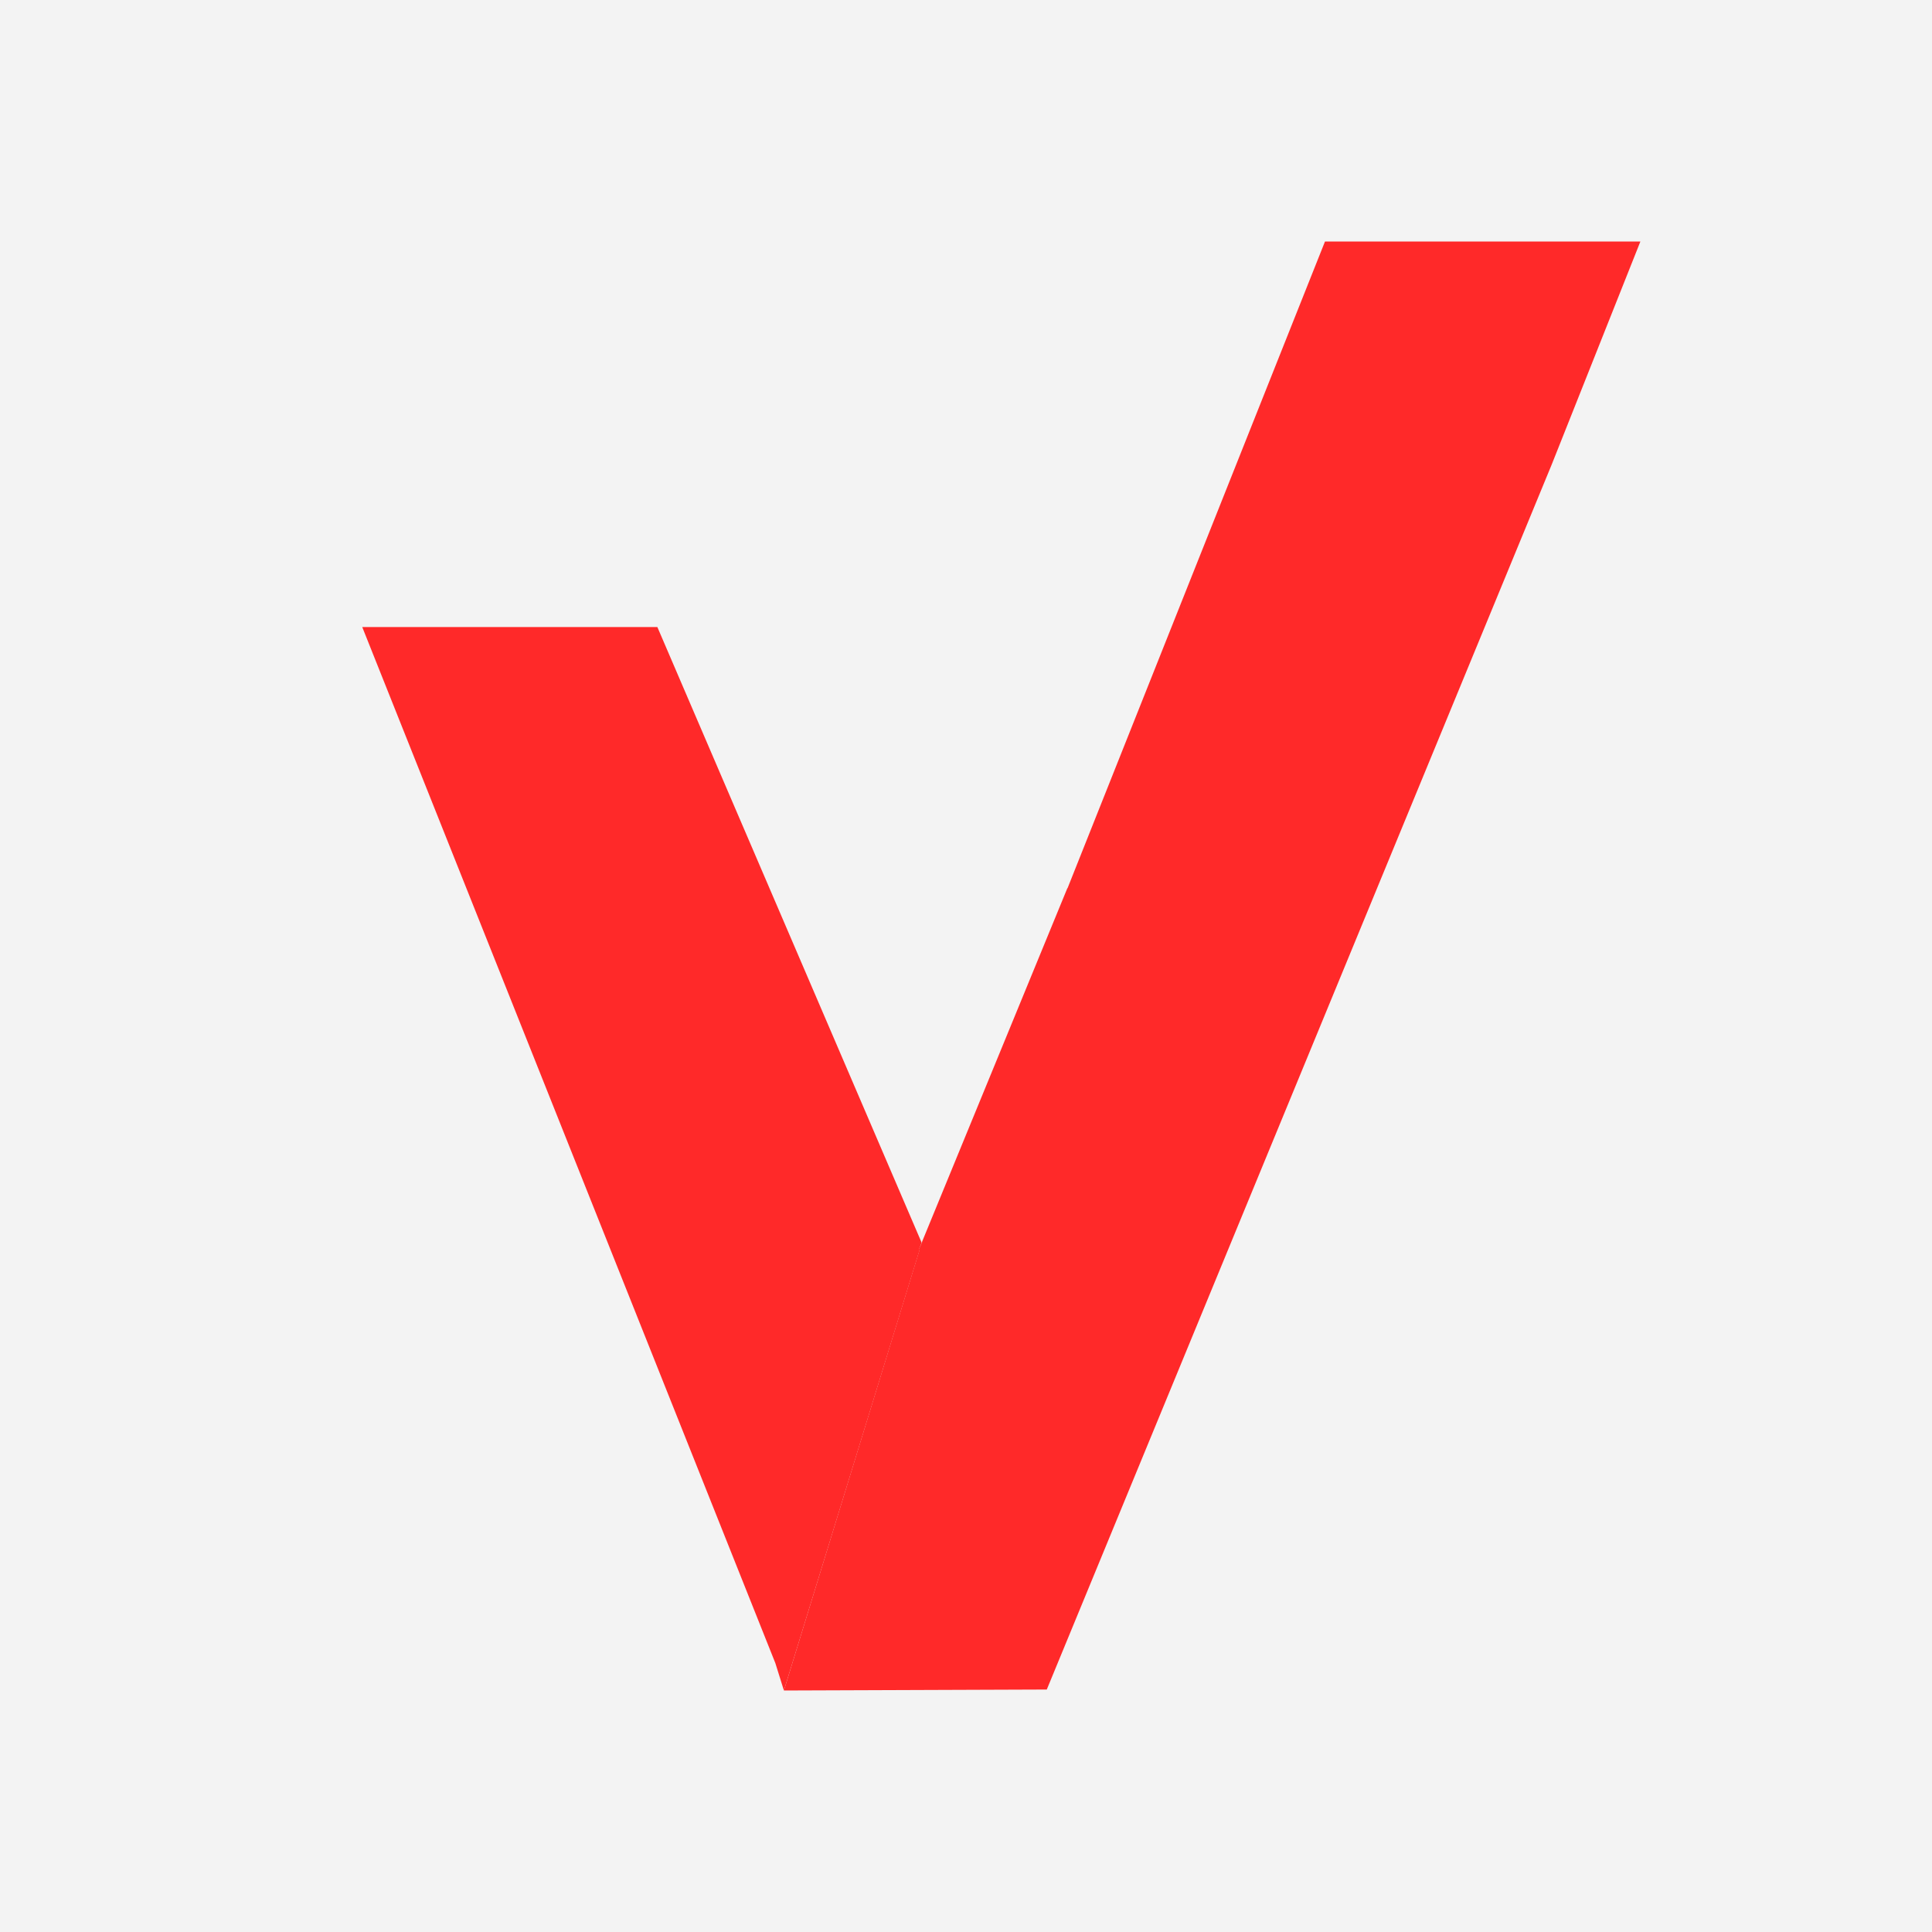 <svg width="16" height="16" viewBox="0 0 16 16" fill="none" xmlns="http://www.w3.org/2000/svg">
<rect x="0" y="0" width="16" height="16" fill="#333333" stroke="none"/>
<g clip-path="url(#clip0_7936_11690)">
<path d="M16 0H0V16H16V0Z" fill="#F3F3F3"/>
<path d="M10.973 2L8.84 7.358V7.354L7.636 10.284V10.288L7.612 10.34L7.616 10.348L6.492 14L8.669 13.992L12.851 3.846L13.585 2H10.973Z" fill="#FF2929"/>
<path d="M7.613 10.34L7.633 10.292L5.444 5.193H3L6.421 13.773L6.492 14L7.617 10.348L7.613 10.34Z" fill="#FF2929"/>
</g>
<defs>
<clipPath id="clip0_7936_11690">
<rect width="16" height="16" fill="white"/>
</clipPath>
</defs>
</svg>
